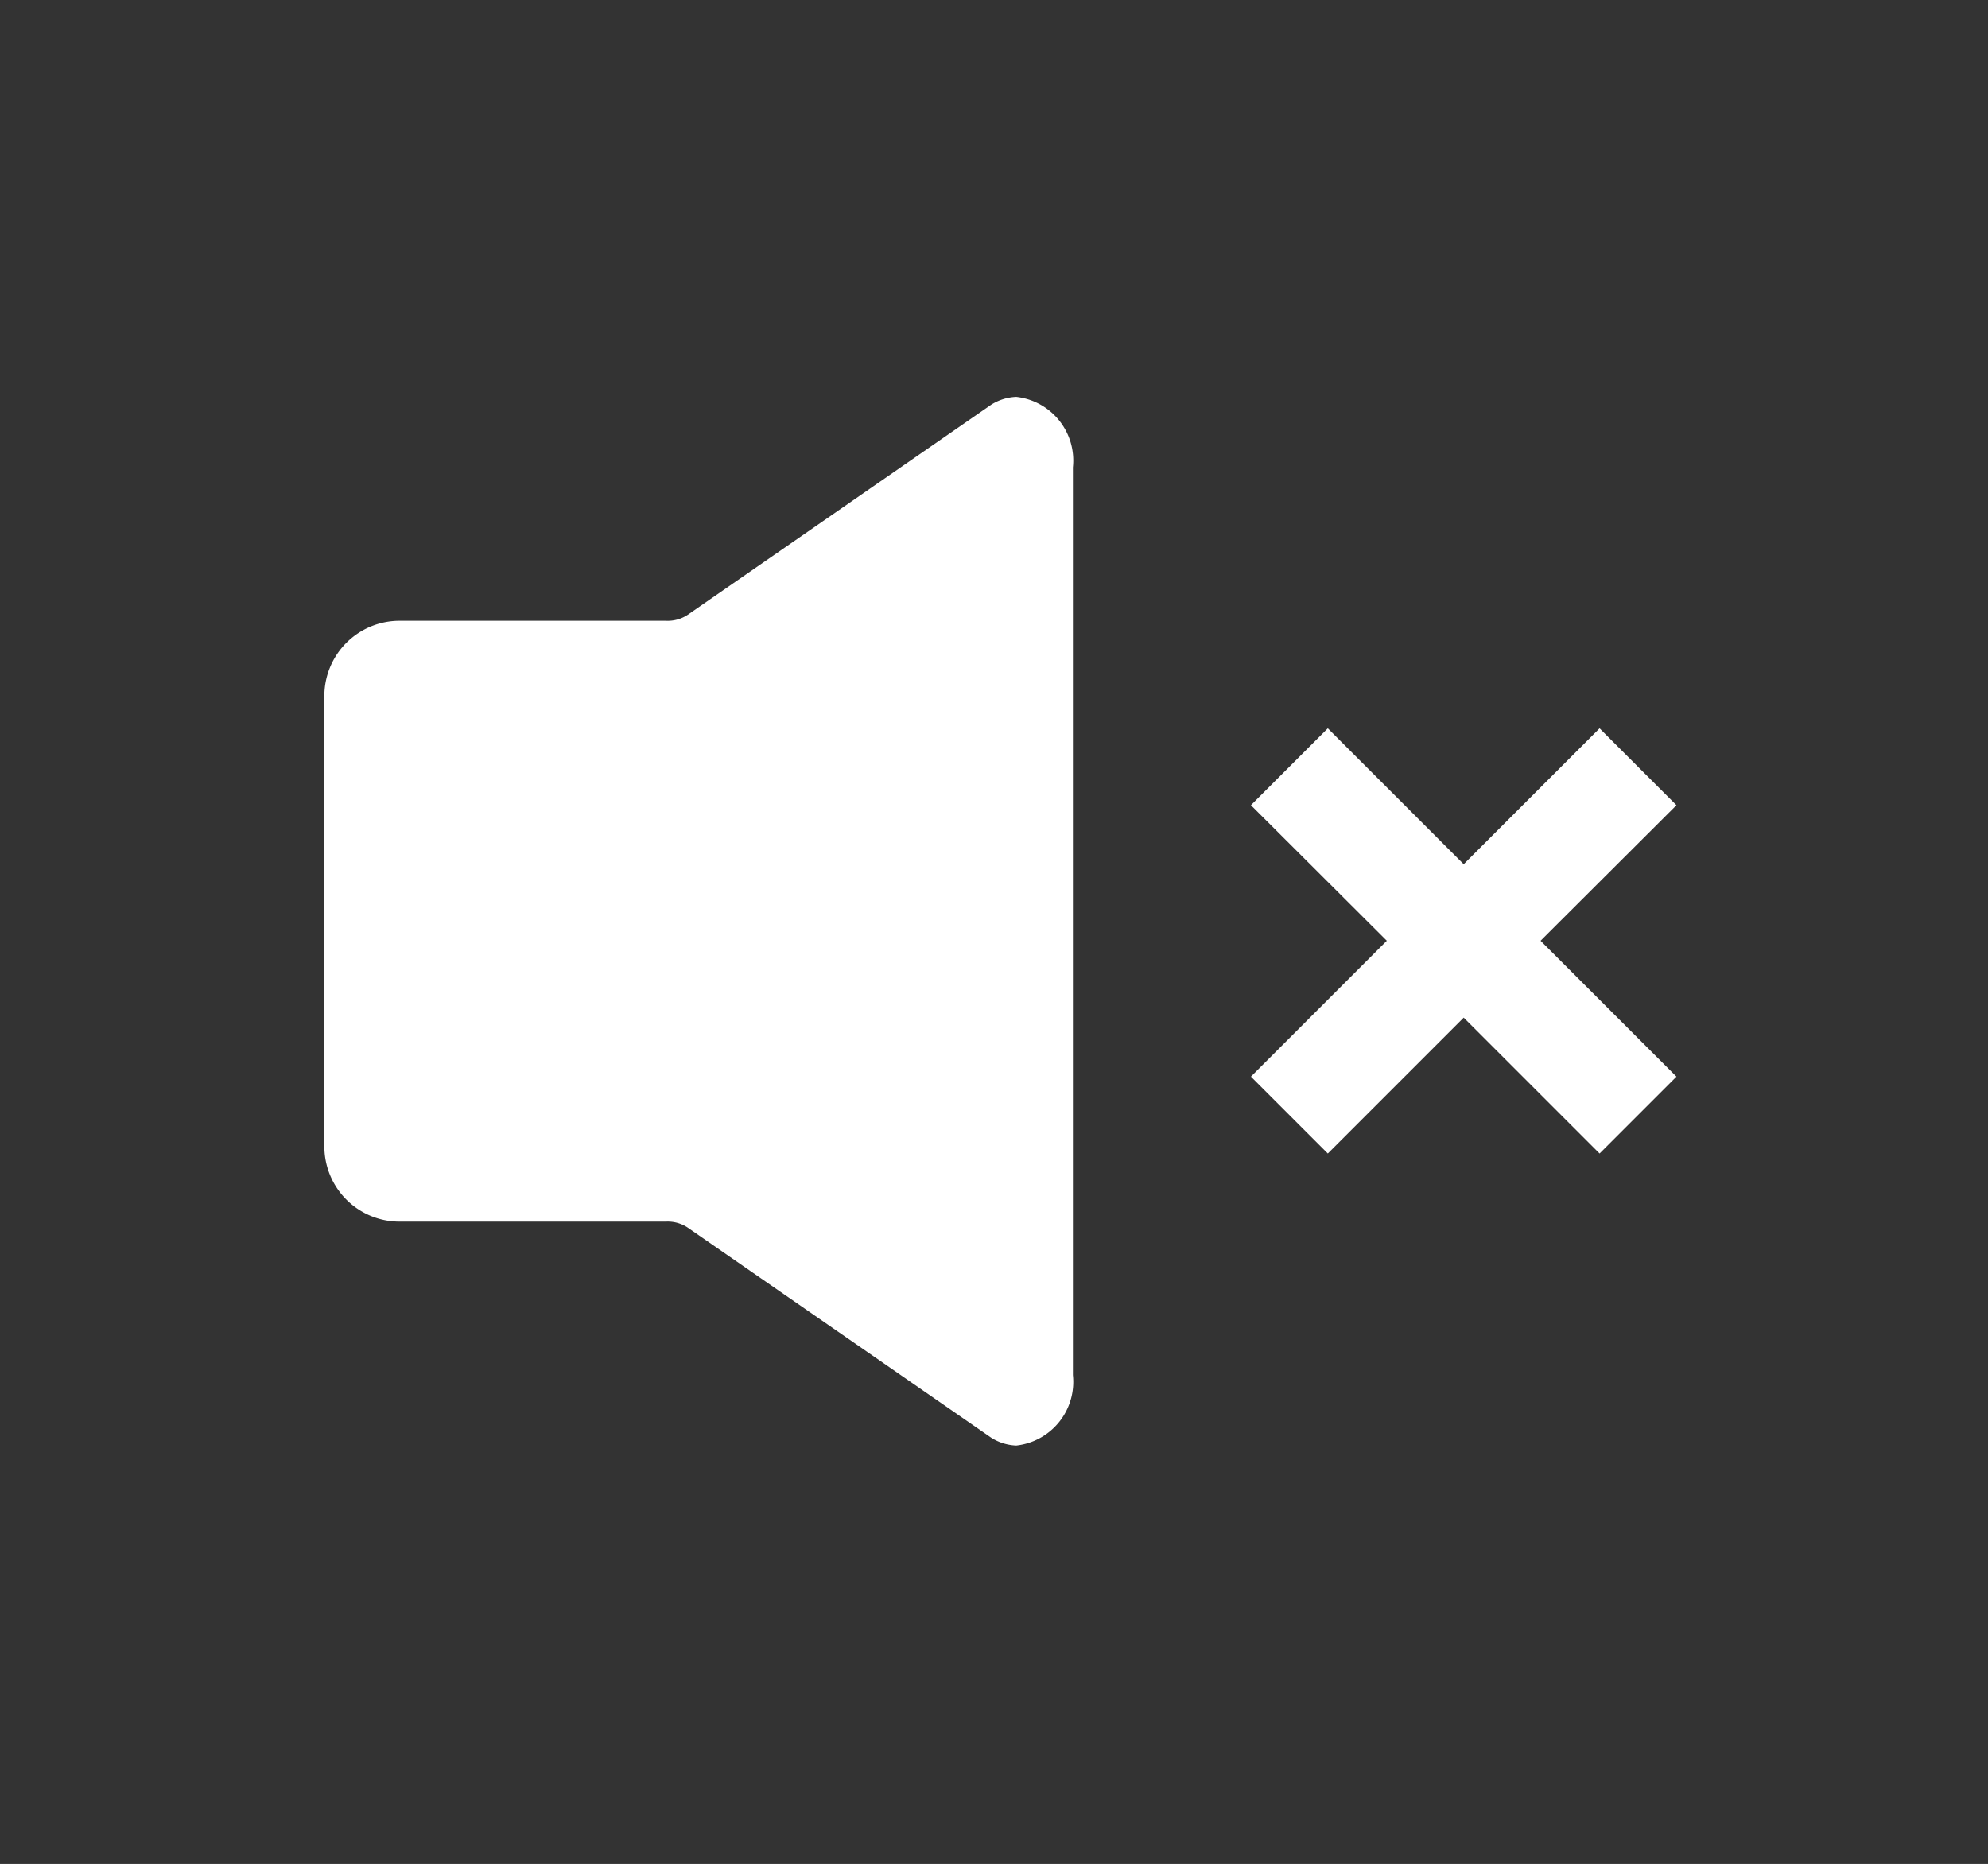 <svg class="active" xmlns="http://www.w3.org/2000/svg" id="volumeOff" data-name="Calque 1" viewBox="0 0 58.96 55.28">
   <rect x="0" y="0" width="58.96" height="55.28" fill="#333333" stroke="none"/>
   <defs>
      <style>
         .volume-1 {
            fill: #fff;
         }
      </style>
   </defs>
   <title>muted</title>
   <g id="Calque_2" data-name="Calque 2">
      <g id="Layer_1" data-name="Layer 1">
         <path class="volume-1"
            d="M30.14,11.77a1.5,1.5,0,0,0-.74.23l-9,6.23a1.07,1.07,0,0,1-.65.18h-7.9a2.23,2.23,0,0,0-2.23,2.23V34a2.23,2.23,0,0,0,2.23,2.23h7.9a1.07,1.07,0,0,1,.65.18l9,6.23a1.5,1.5,0,0,0,.74.23,1.9,1.9,0,0,0,1.68-2.09V13.86A1.9,1.9,0,0,0,30.14,11.77Z" />
         <polygon class="volume-1"
            points="49.72 23.88 47.44 21.6 43.41 25.63 39.38 21.6 37.1 23.88 41.13 27.9 37.1 31.93 39.38 34.21 43.41 30.18 47.44 34.21 49.72 31.93 45.69 27.9 49.72 23.88" />
      </g>
   </g>
</svg>